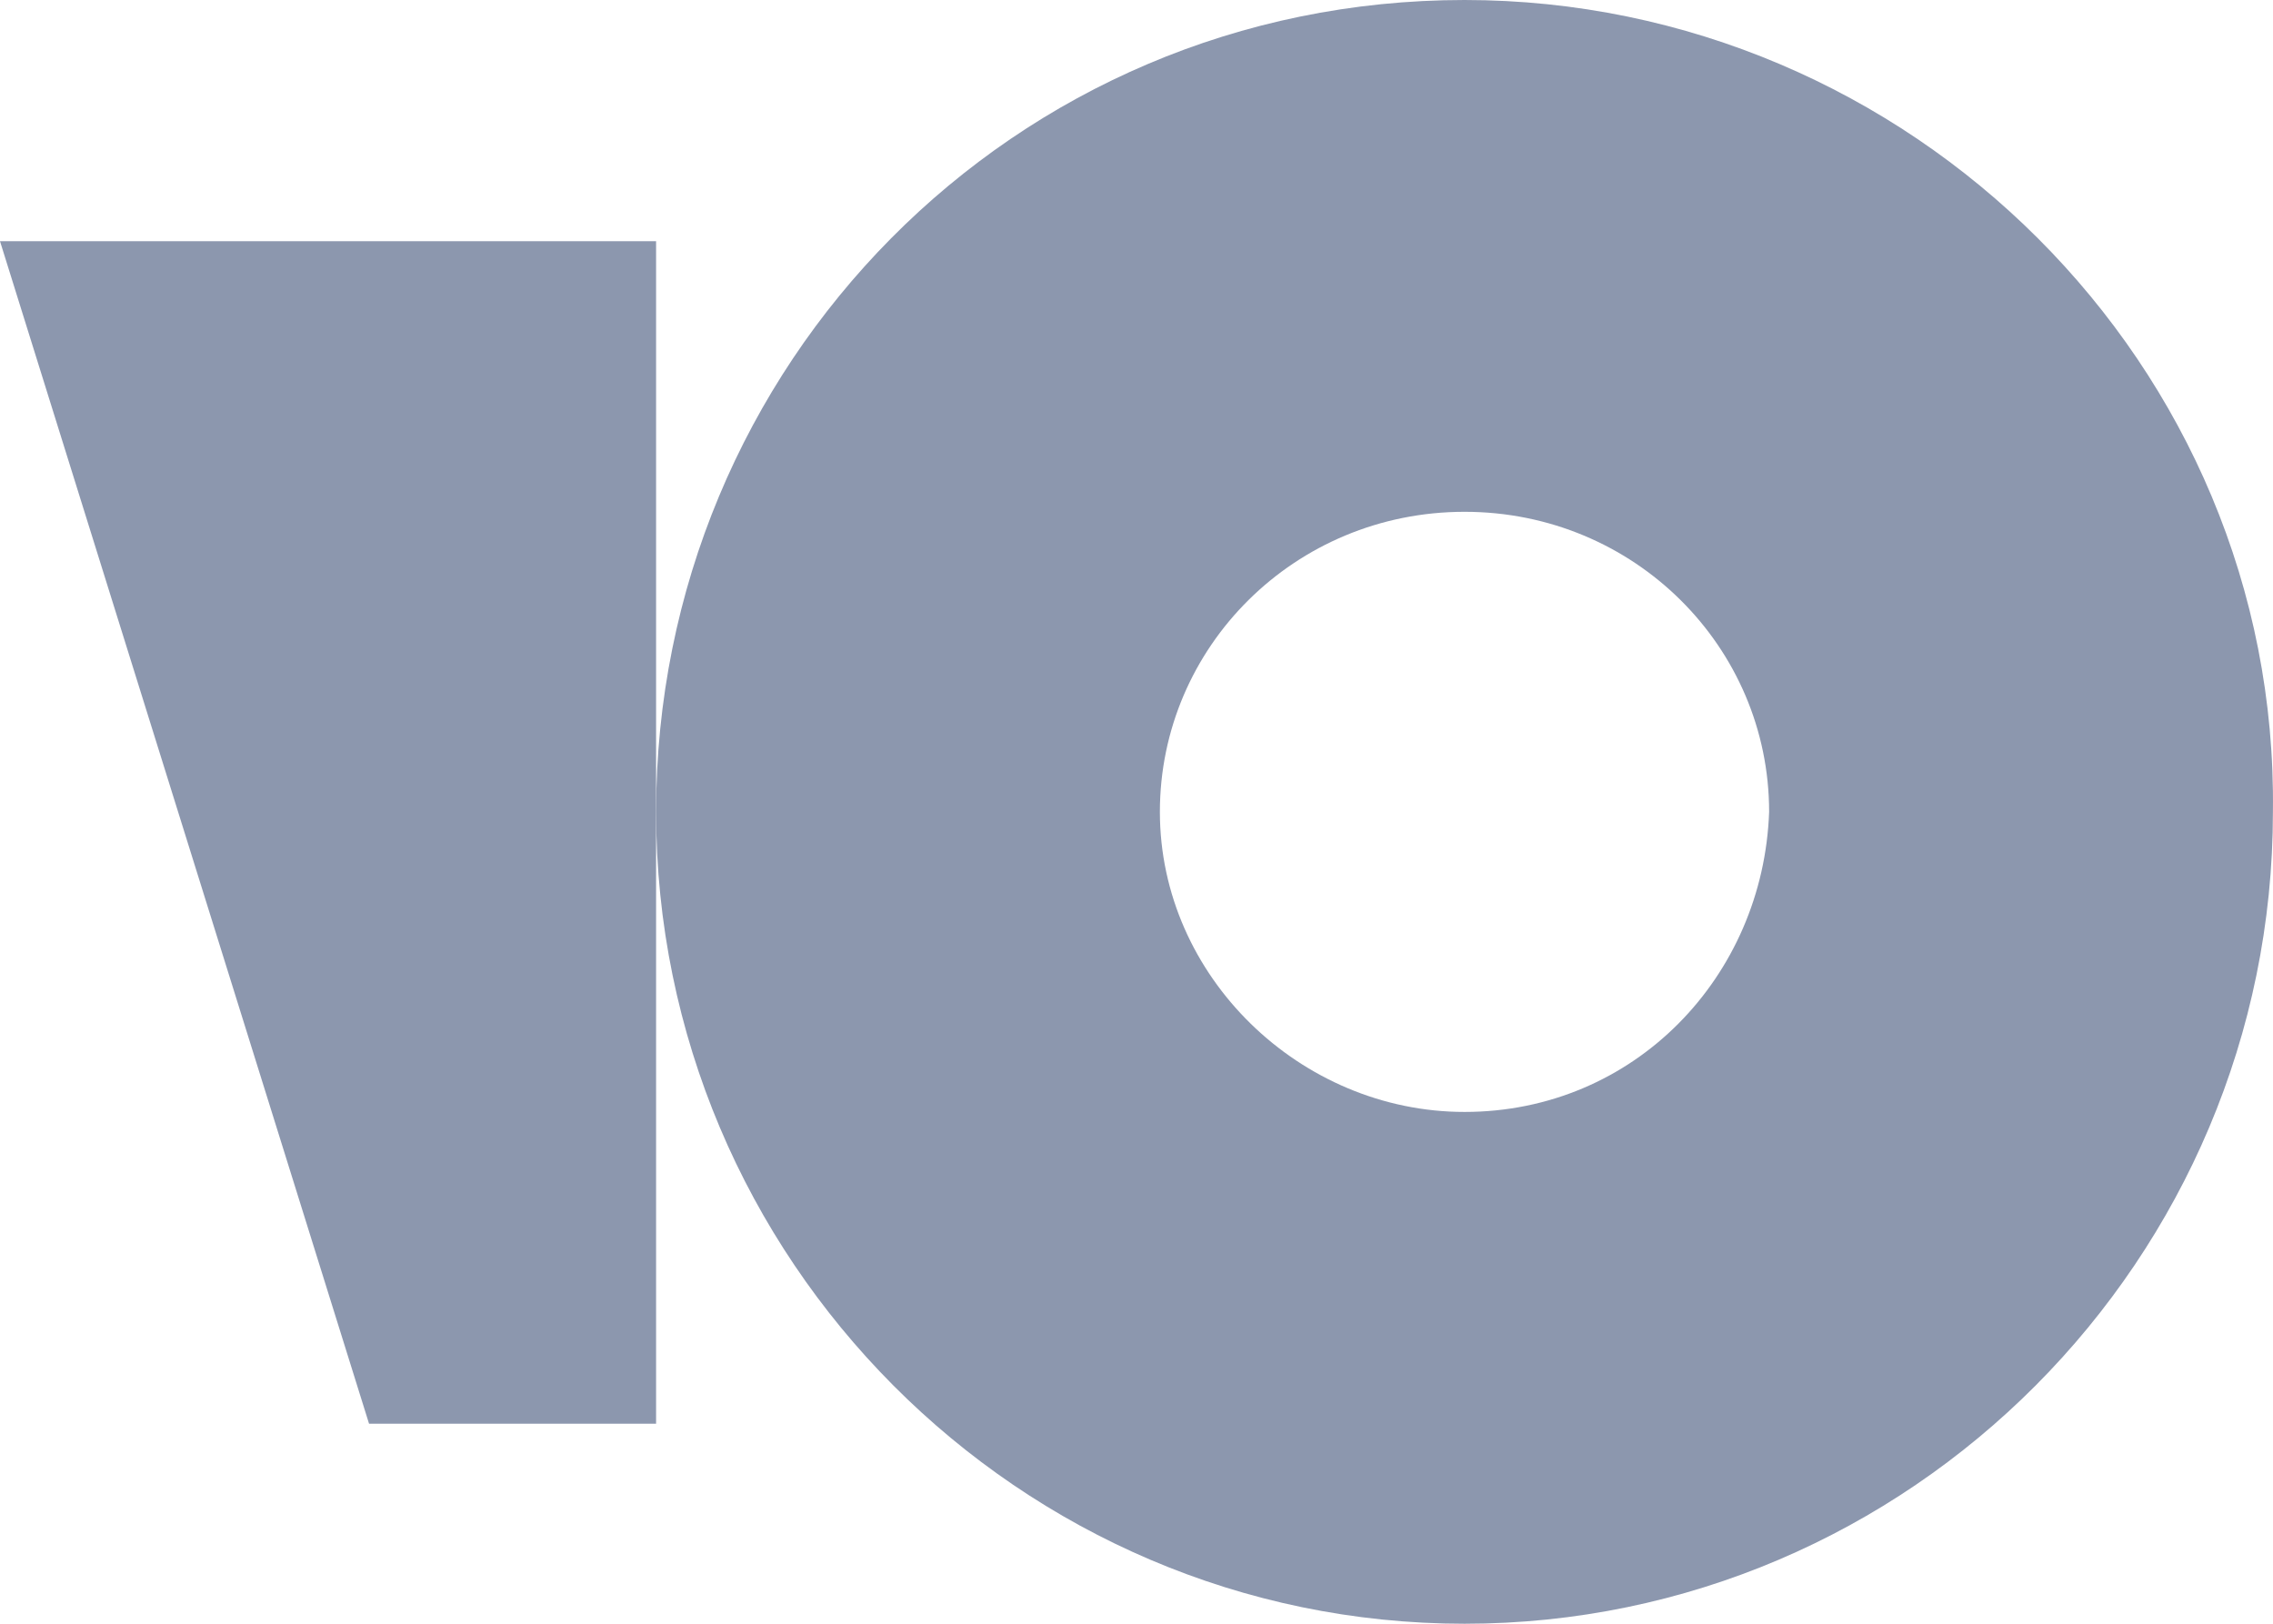 <svg width="28" height="20" viewBox="0 0 28 20" fill="none" xmlns="http://www.w3.org/2000/svg">
<path d="M18.041 0C12.484 0 8.082 4.493 8.082 10C8.082 15.507 12.556 20 18.041 20C23.525 20 27.999 15.507 27.999 10C28.071 4.493 23.525 0 18.041 0ZM18.041 13.696C16.02 13.696 14.288 12.029 14.288 10C14.288 7.971 15.948 6.304 18.041 6.304C20.134 6.304 21.793 7.971 21.793 10C21.721 12.029 20.134 13.696 18.041 13.696Z" fill="#8C97AE"/>
<path d="M8.082 2.971V17.536H4.546L0 2.971H8.082Z" fill="#8C97AE"/>
</svg>
